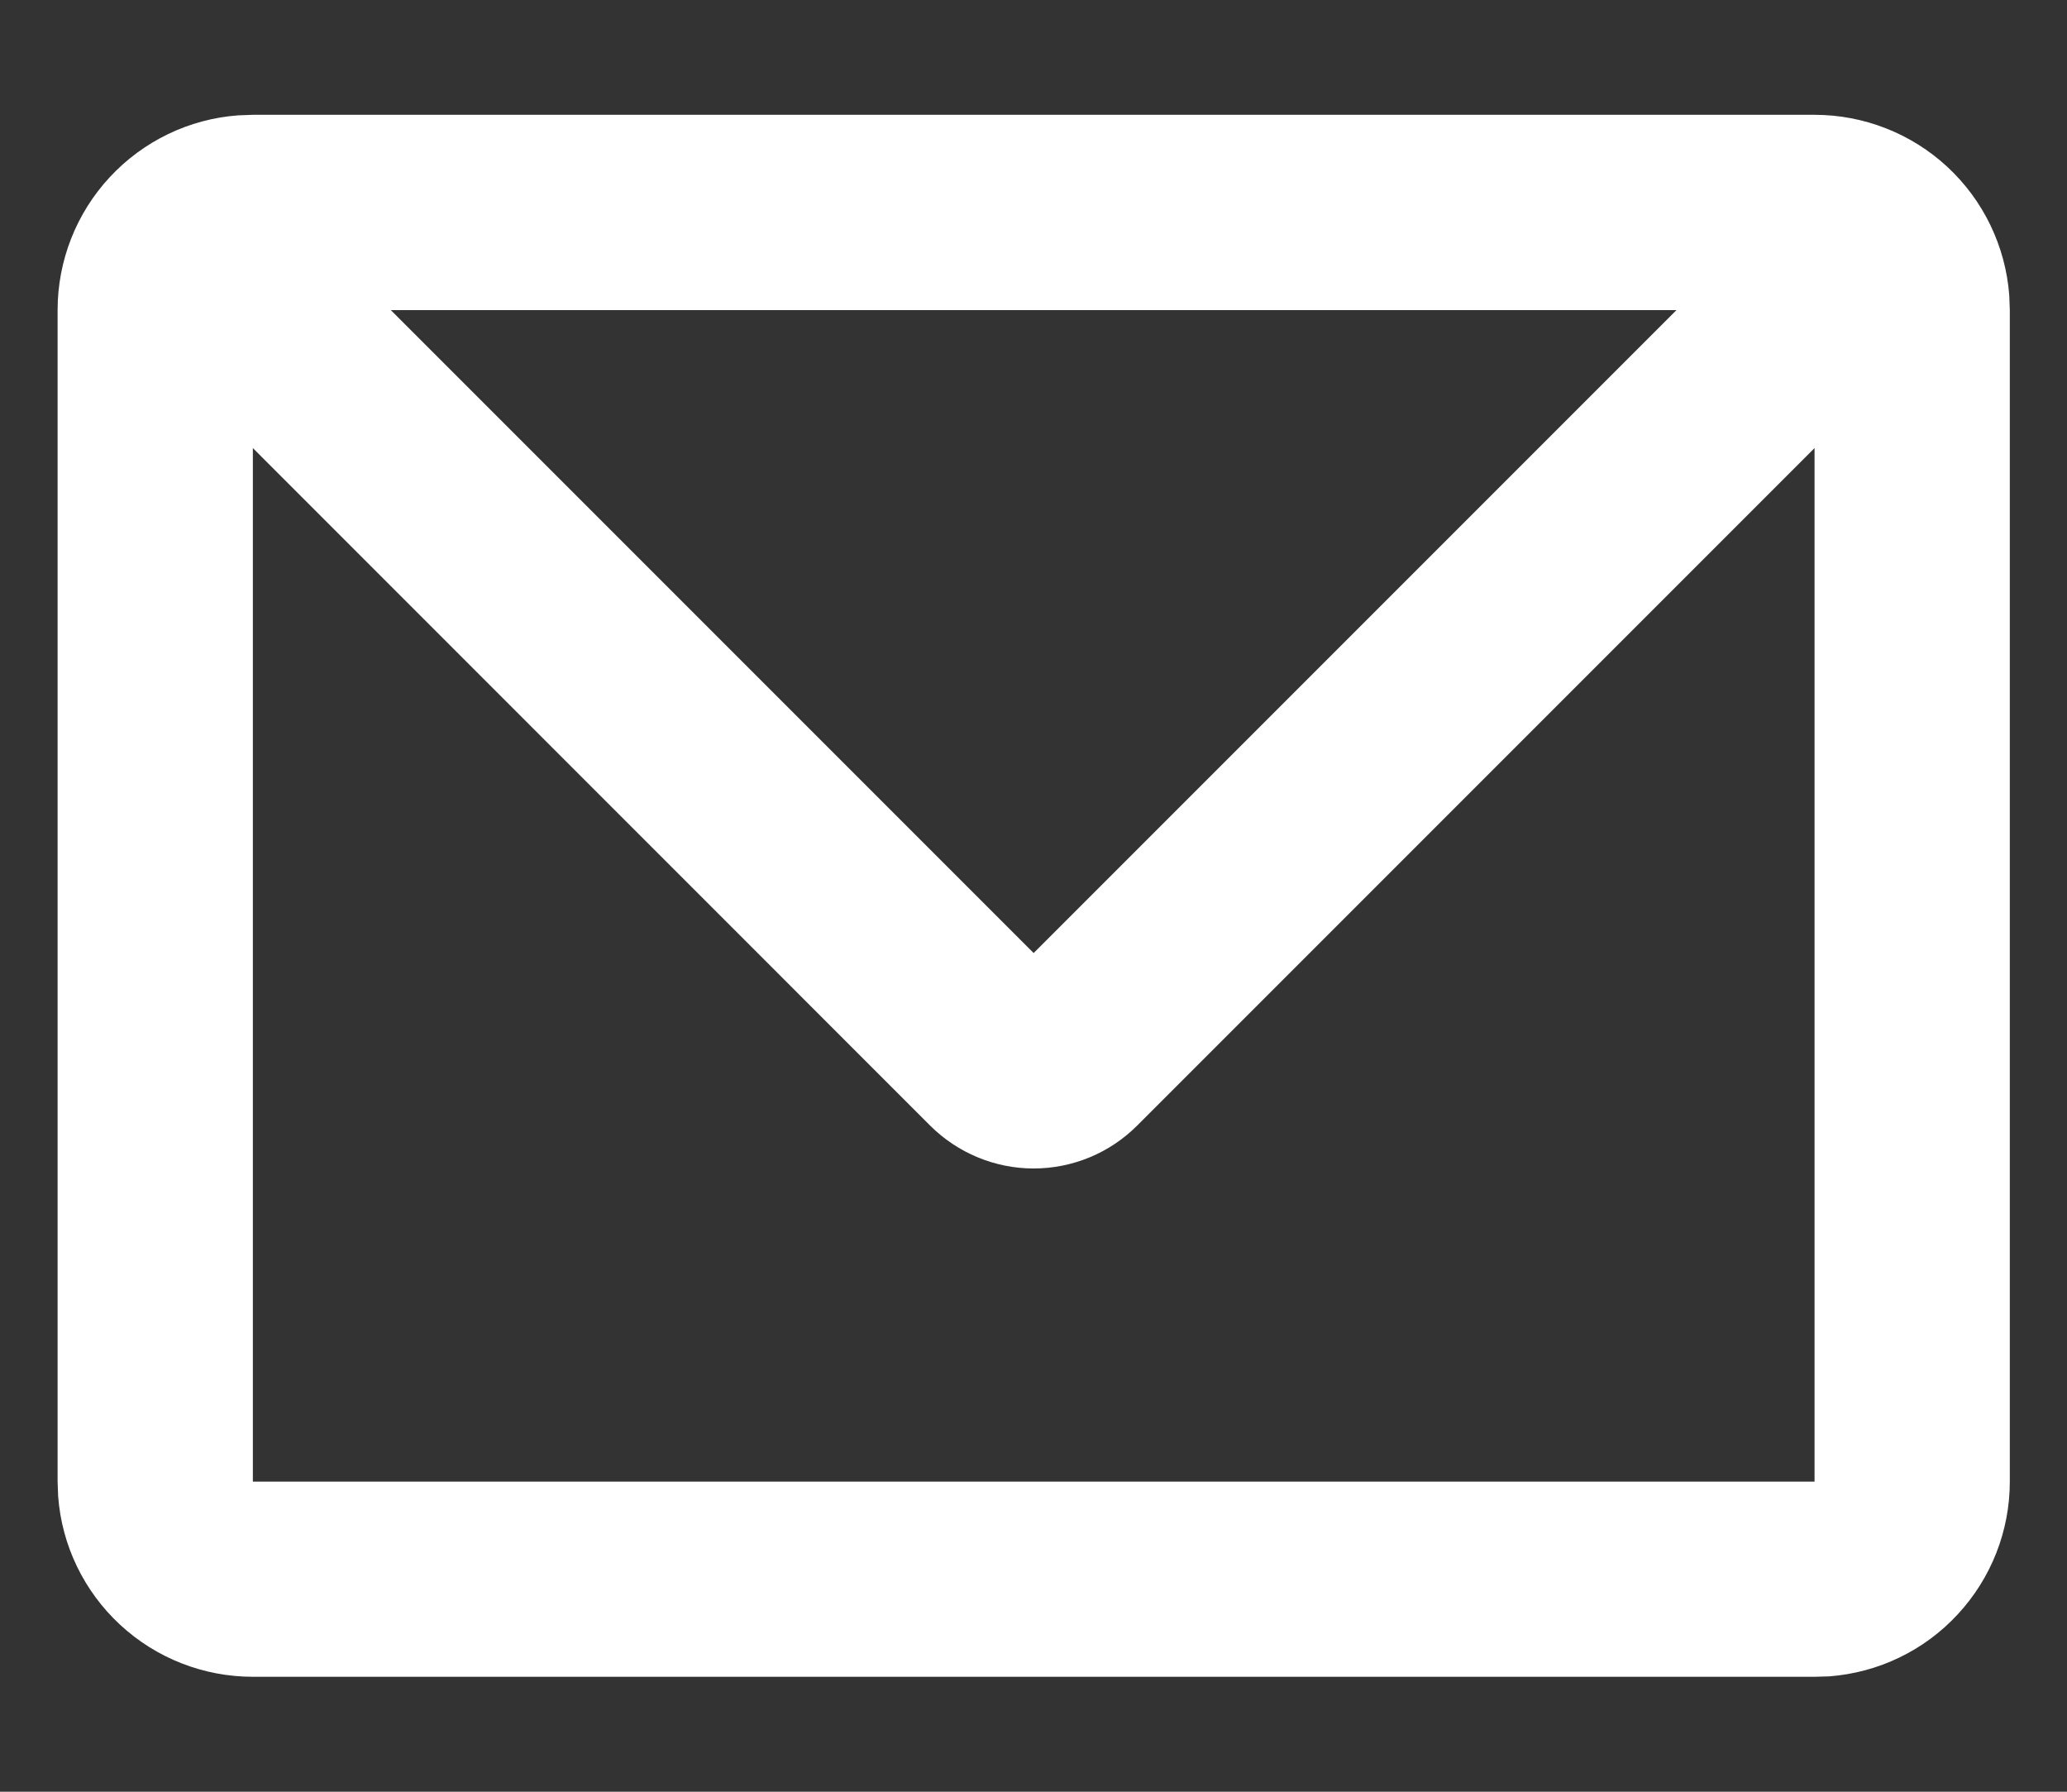 <svg xmlns="http://www.w3.org/2000/svg" width="15" height="13" viewBox="0 0 15 13" fill="none"><rect x="0" y="0" width="15" height="13" fill="#333333" stroke="none"/><path d="M13.168 0.833C13.525 0.833 13.87 0.968 14.132 1.211C14.394 1.454 14.554 1.787 14.581 2.143L14.585 2.25V10.75C14.585 11.107 14.45 11.451 14.207 11.713C13.964 11.976 13.631 12.136 13.274 12.163L13.168 12.166H1.835C1.477 12.166 1.133 12.031 0.871 11.788C0.609 11.545 0.448 11.212 0.422 10.856L0.418 10.75V2.25C0.418 1.892 0.553 1.548 0.796 1.286C1.039 1.024 1.372 0.863 1.728 0.837L1.835 0.833H13.168ZM13.168 3.251L8.252 8.167C8.053 8.366 7.783 8.478 7.501 8.478C7.22 8.478 6.95 8.366 6.75 8.167L1.835 3.251V10.75H13.168V3.251ZM12.166 2.25H2.836L7.501 6.915L12.166 2.25Z" fill="white"></path></svg>